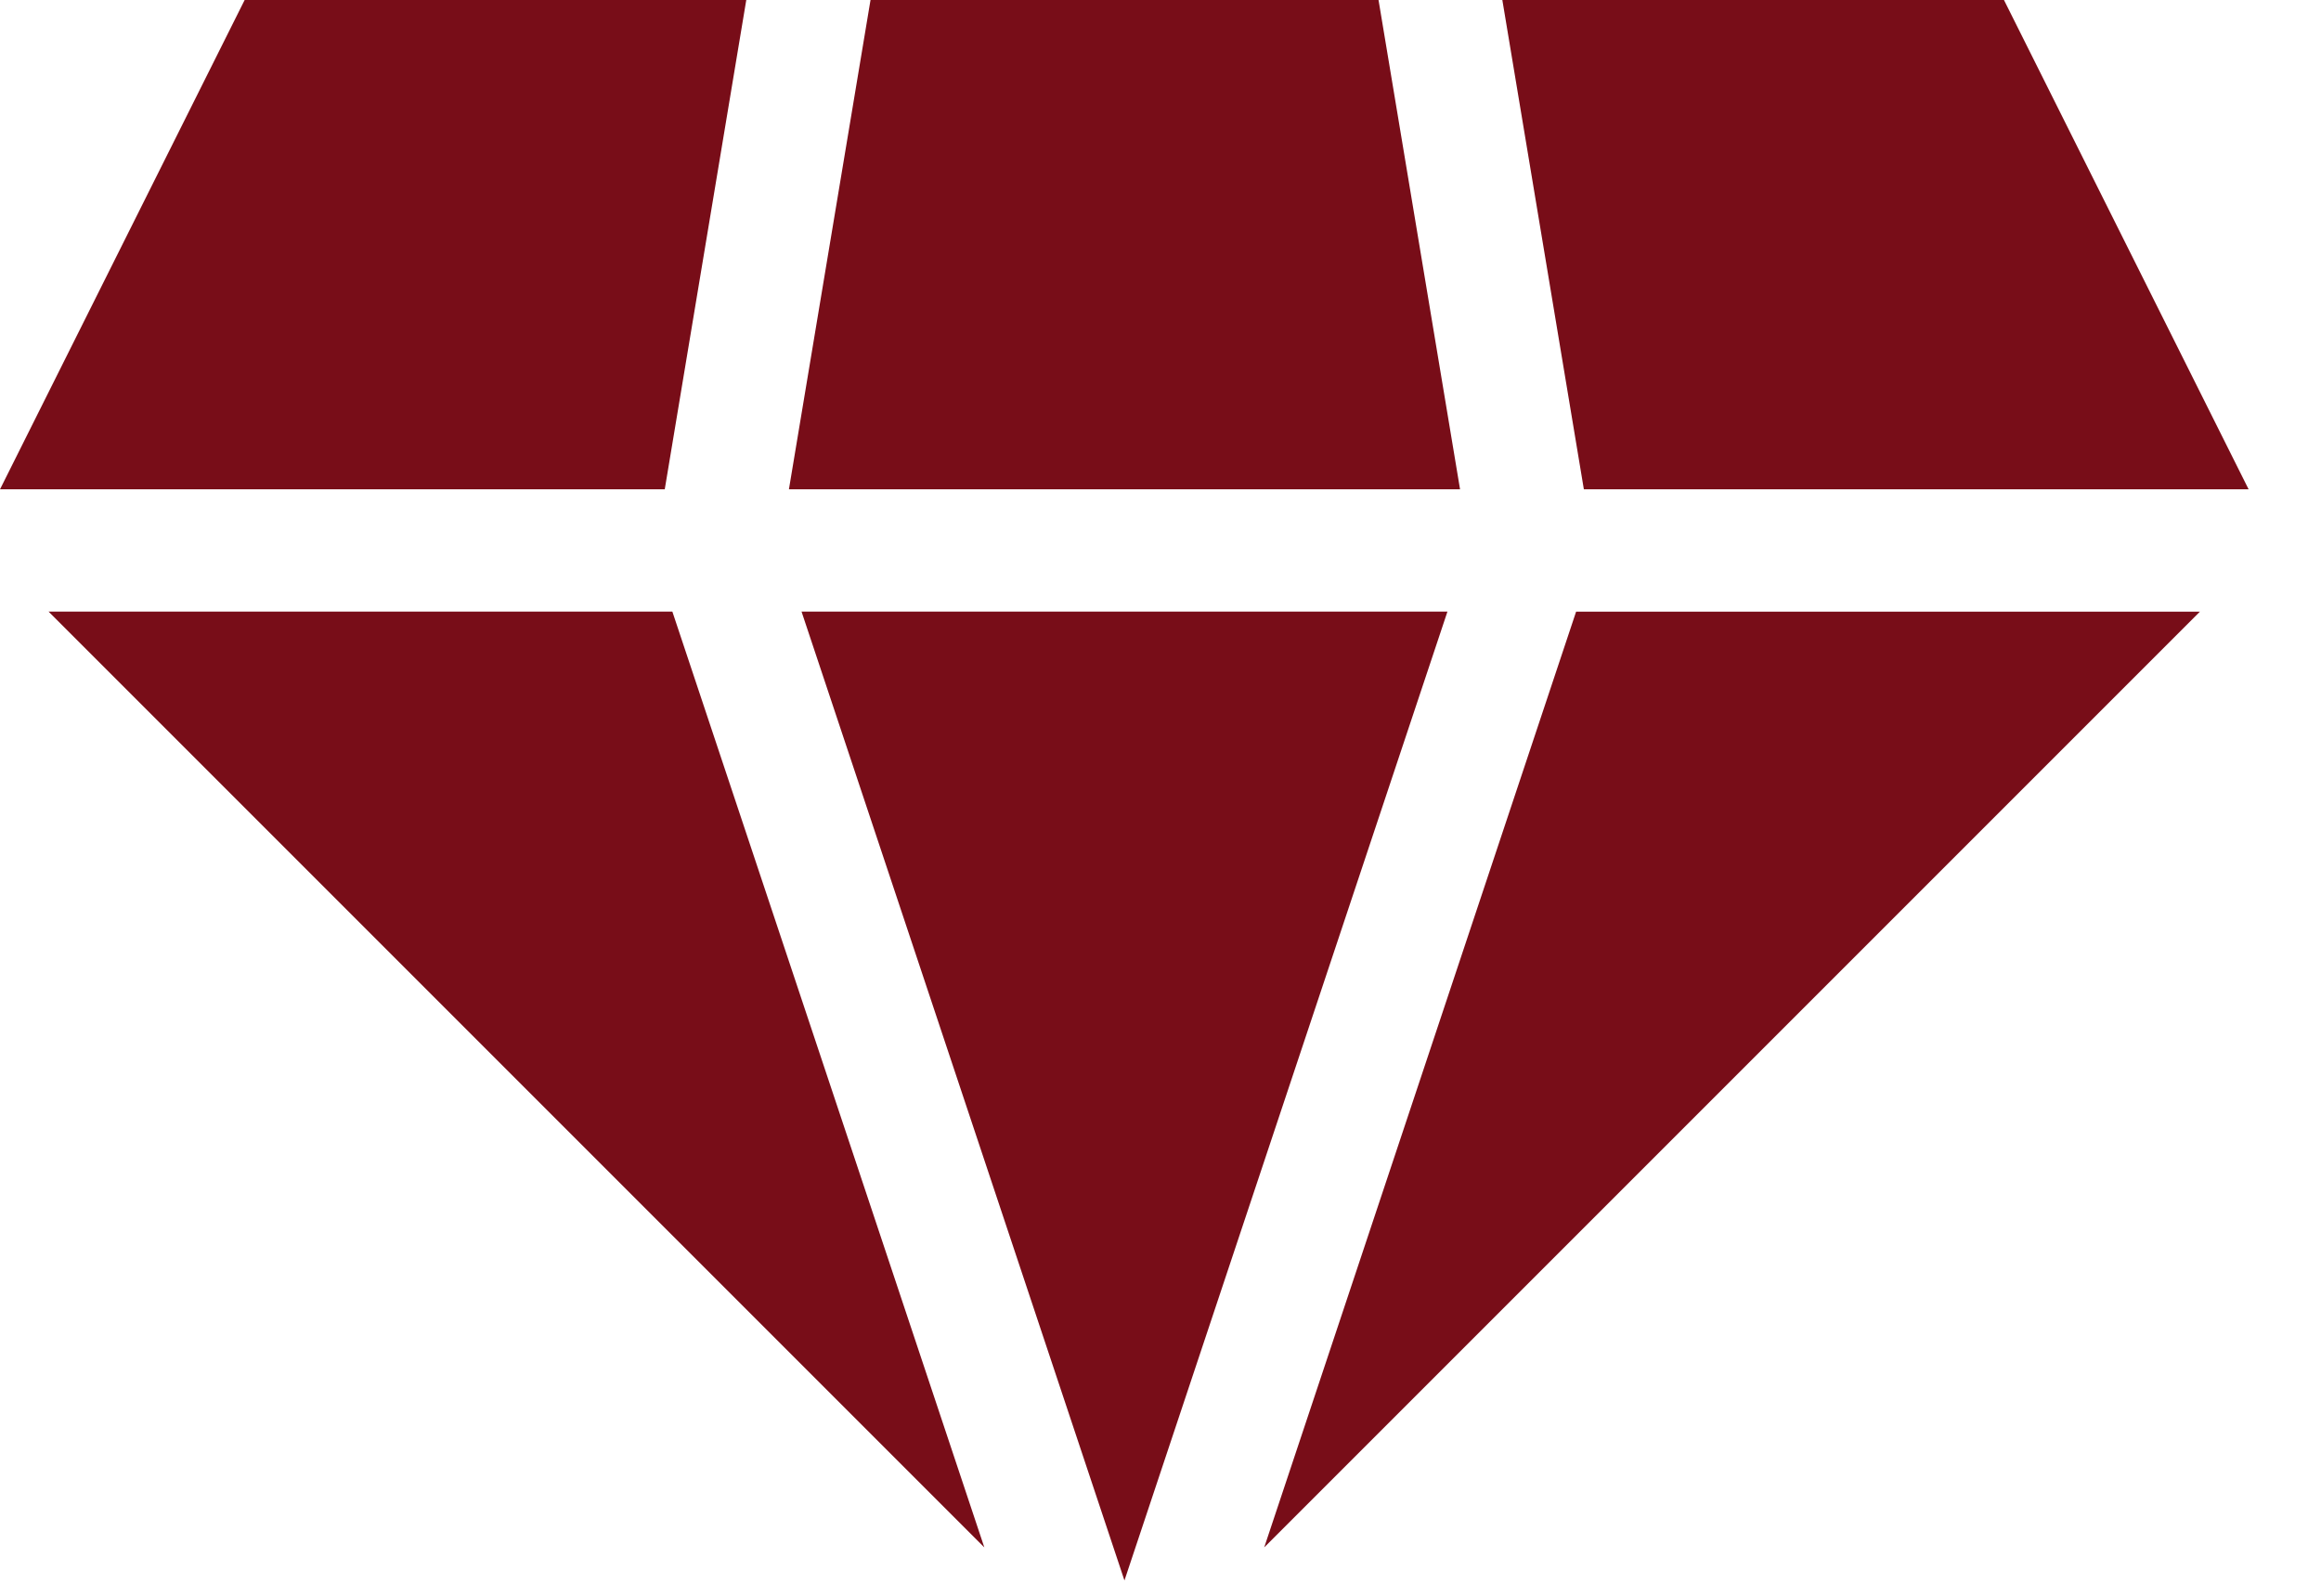 <svg width="32" height="22" viewBox="0 0 32 22" fill="none" xmlns="http://www.w3.org/2000/svg">
<path d="M11.051 8.432L15.503 21.789L19.956 8.432H11.051Z" fill="#780D18"/>
<path d="M9.27 8.432H0.67L13.571 21.333L9.27 8.432Z" fill="#780D18"/>
<path d="M3.373 0L0 6.746H9.165L10.289 0H3.373Z" fill="#780D18"/>
<path d="M19.006 0H12.002L10.877 6.746H20.13L19.006 0Z" fill="#780D18"/>
<path d="M21.73 8.433L17.43 21.333L30.33 8.433H21.73Z" fill="#780D18"/>
<path d="M27.629 0H20.713L21.837 6.746H31.002L27.629 0Z" fill="#780D18"/>
</svg>
